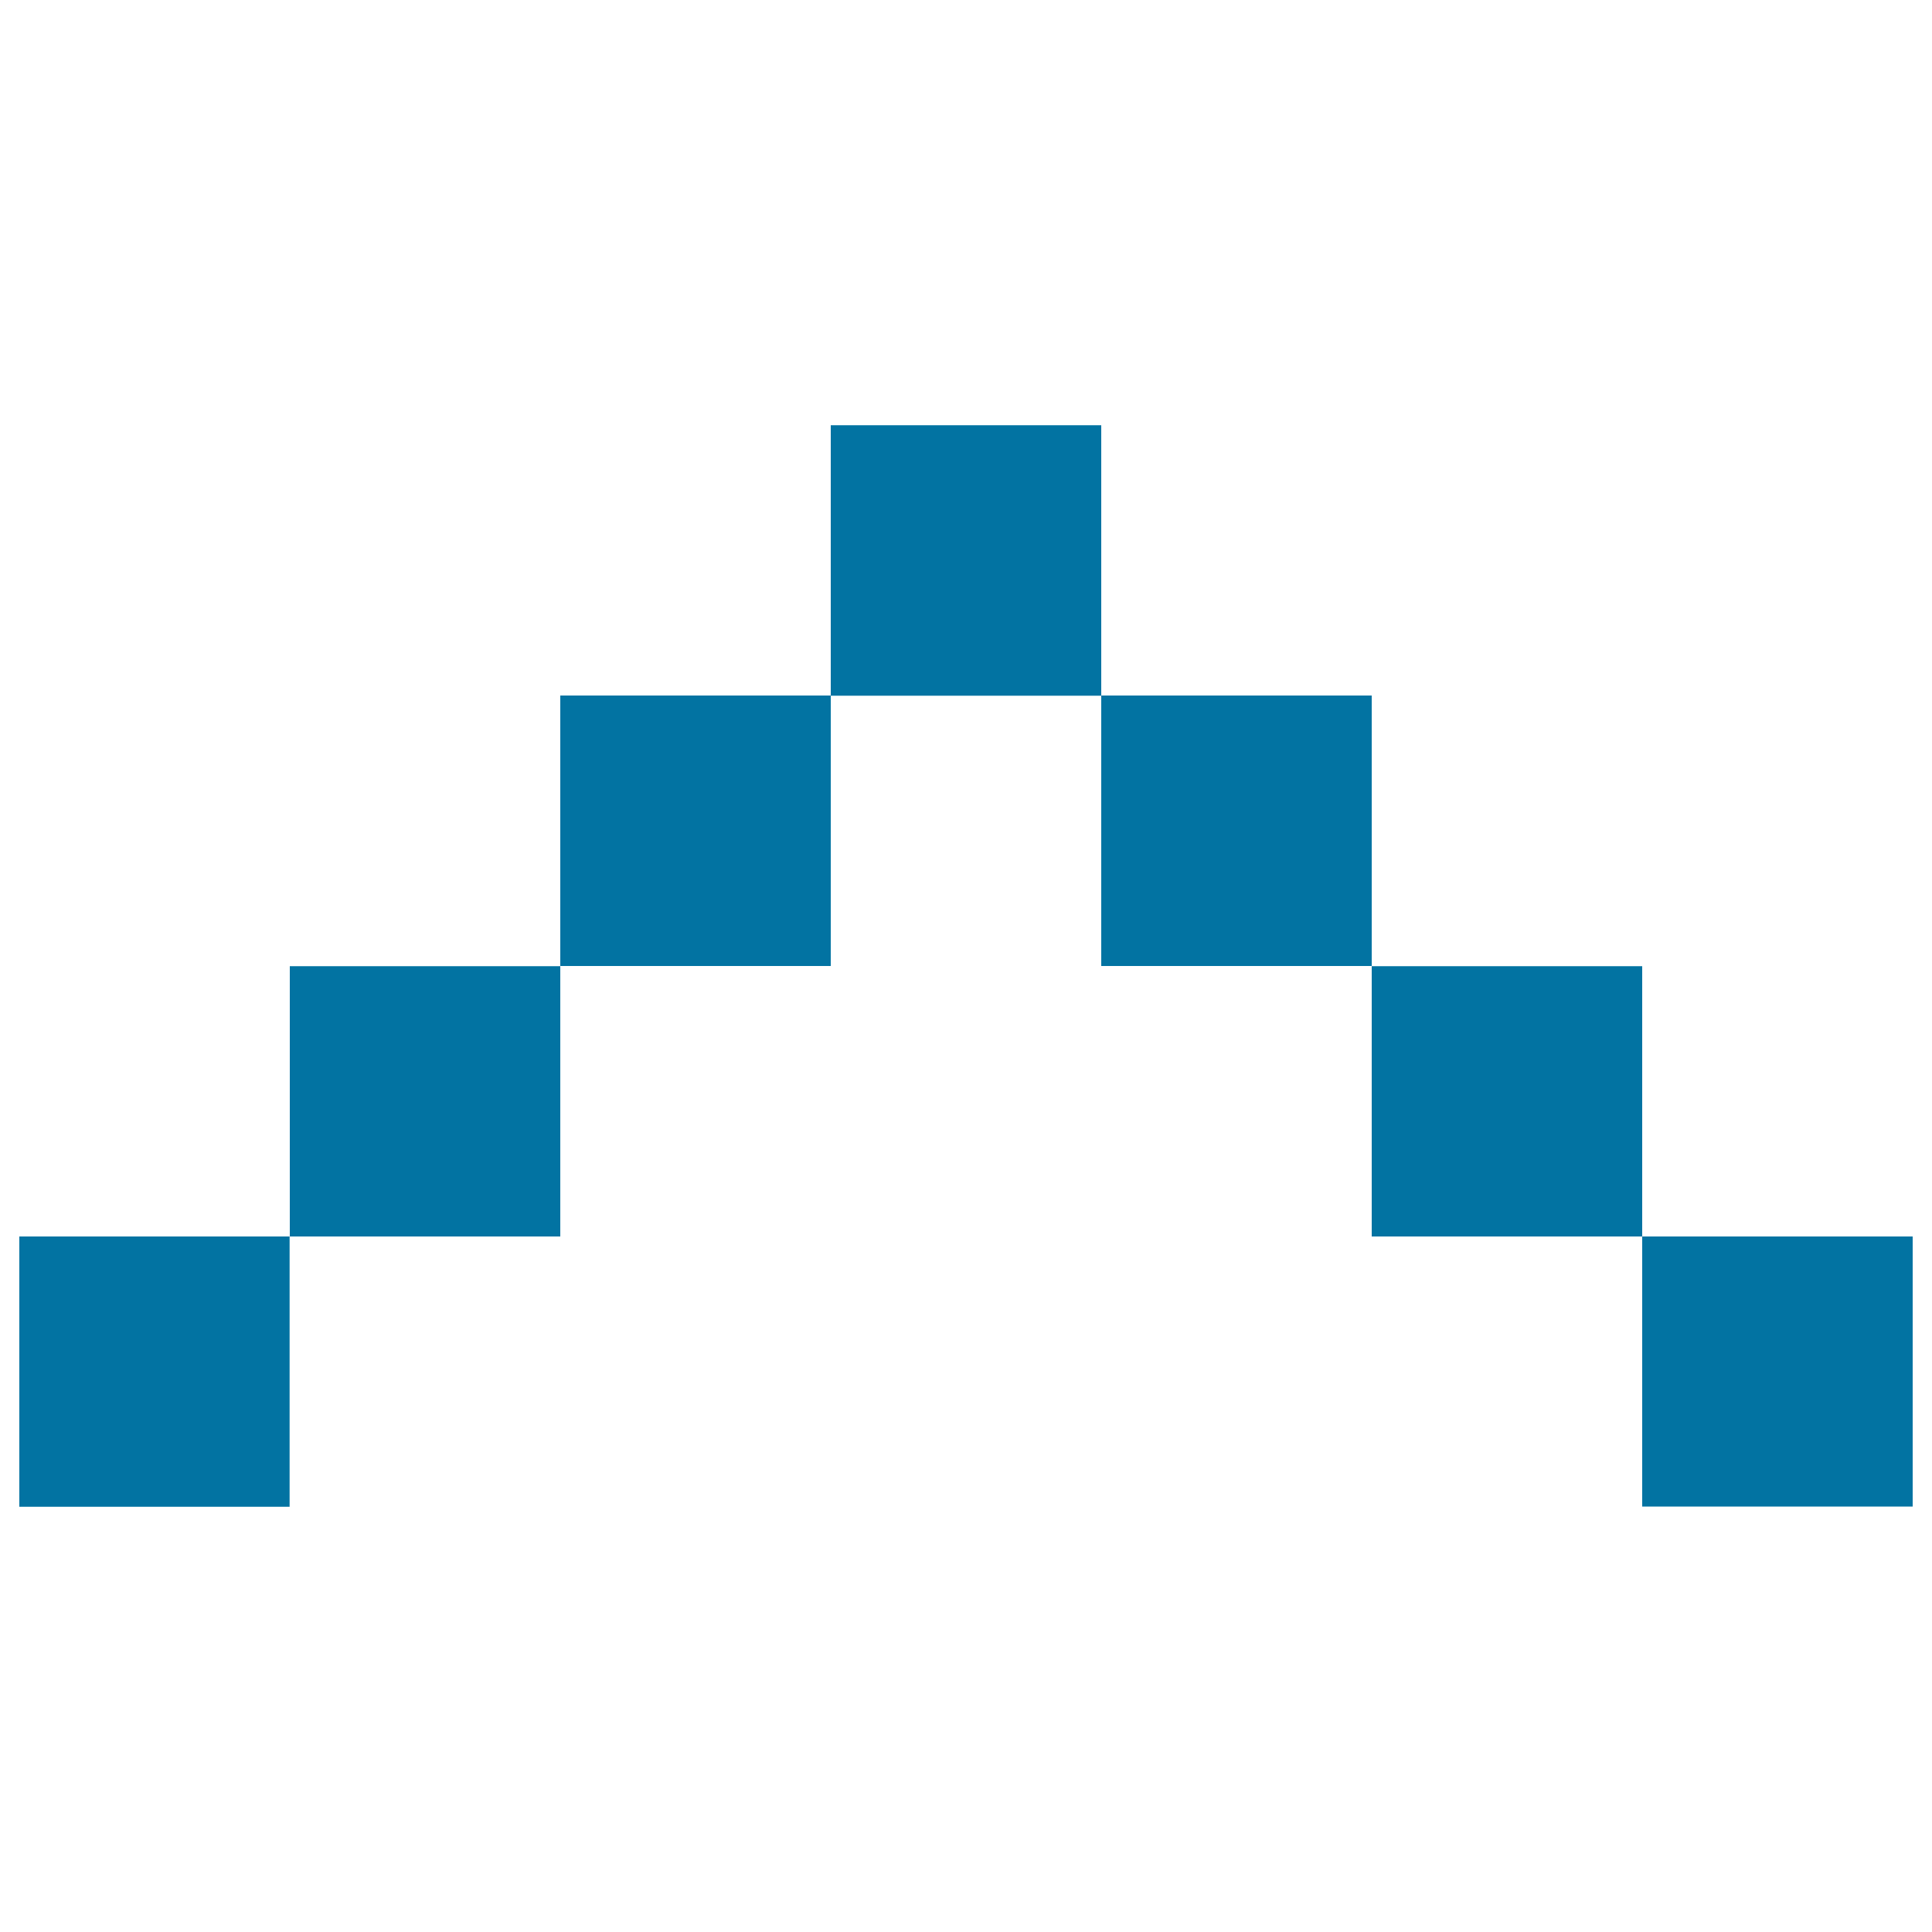 <svg xmlns="http://www.w3.org/2000/svg" viewBox="0 0 1000 1000" style="fill:#0273a2">
<title>Up SVG icon</title>
<path d="M430,220.1h140v140H430V220.1L430,220.1z"/><path d="M290,360h140v140H290V360z"/><path d="M150,500.1h140V640H150V500.1L150,500.1z"/><path d="M10,640h139.9v139.9H10V640L10,640z"/><path d="M850,640h140v139.8H850V640z"/><path d="M710,500.1h140V640H710V500.1z"/><path d="M570,360h140v140H570V360z"/>
</svg>